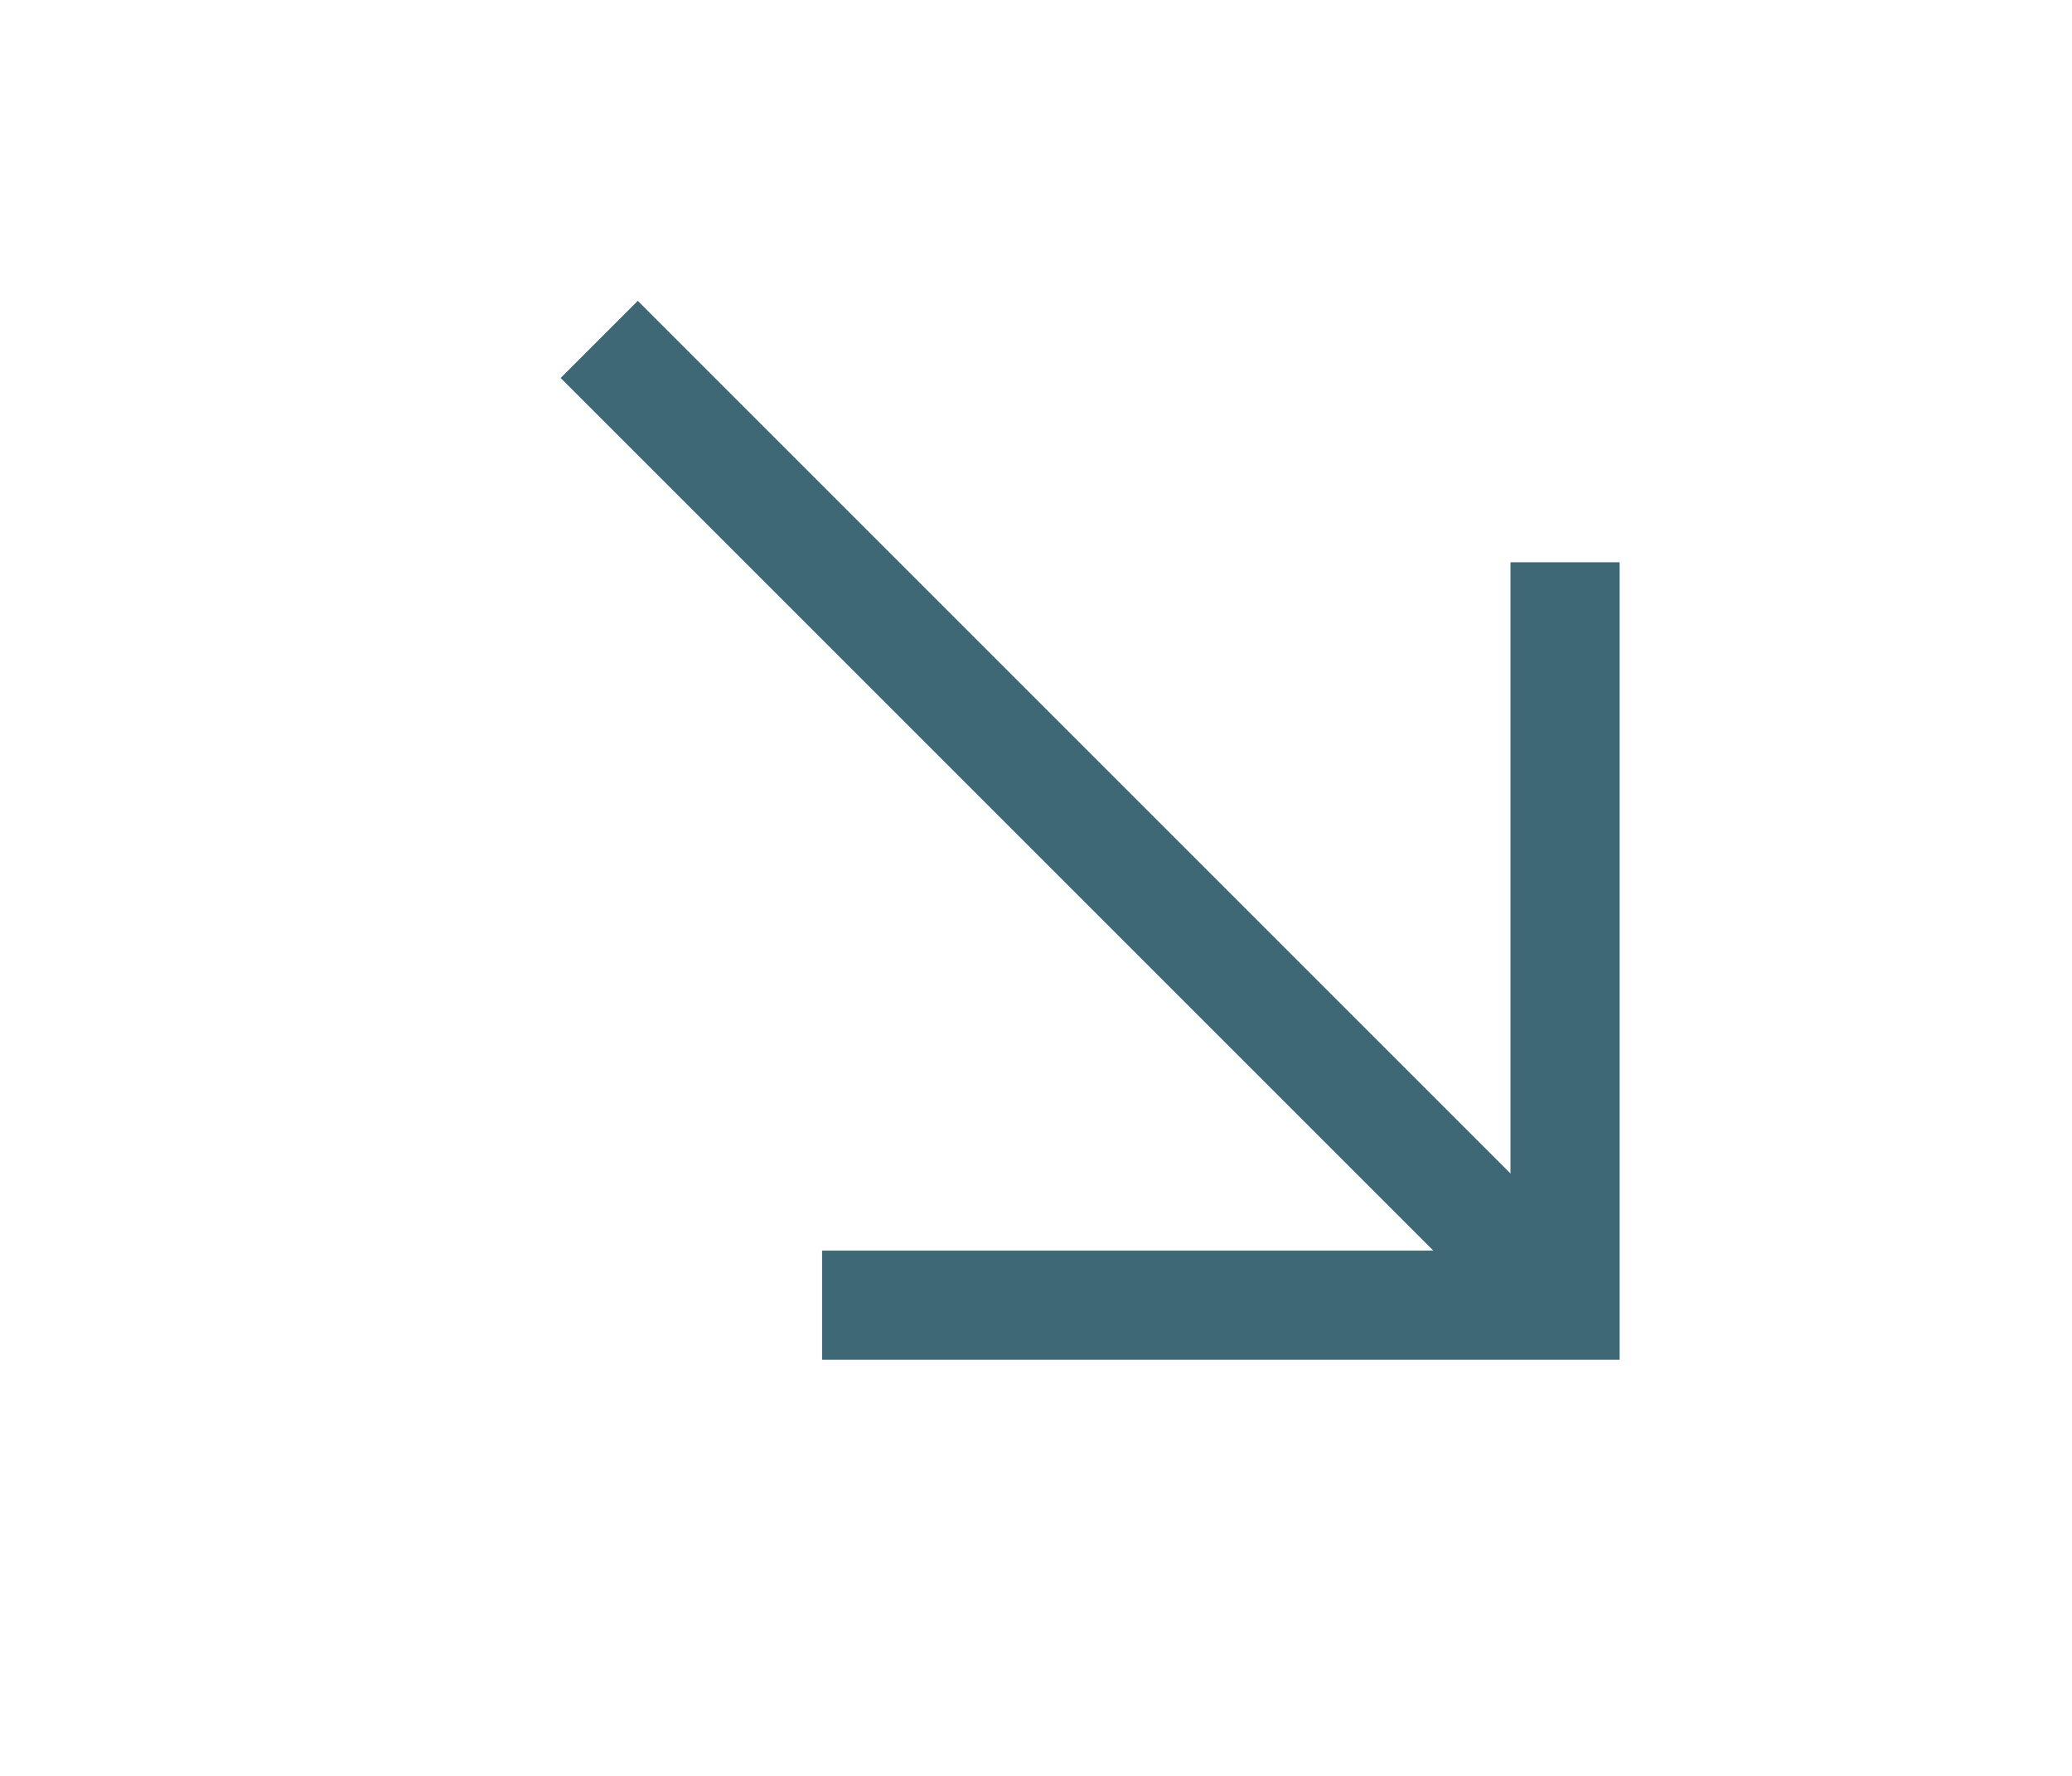 <?xml version="1.0" encoding="UTF-8"?> <svg xmlns="http://www.w3.org/2000/svg" width="21" height="18" viewBox="0 0 21 18" fill="none"> <g clip-path="url(#clip0_0_327)"> <path d="M15.862 5.699V13.229H8.332" stroke="#3F6876" stroke-width="1.106" stroke-miterlimit="10"></path> <path d="M15.862 13.229L6.073 3.44" stroke="#3F6876" stroke-width="1.106" stroke-miterlimit="10"></path> </g> <defs> <clipPath id="clip0_0_327"> <rect width="11.982" height="11.06" fill="white" transform="translate(5.004 3)"></rect> </clipPath> </defs> </svg> 